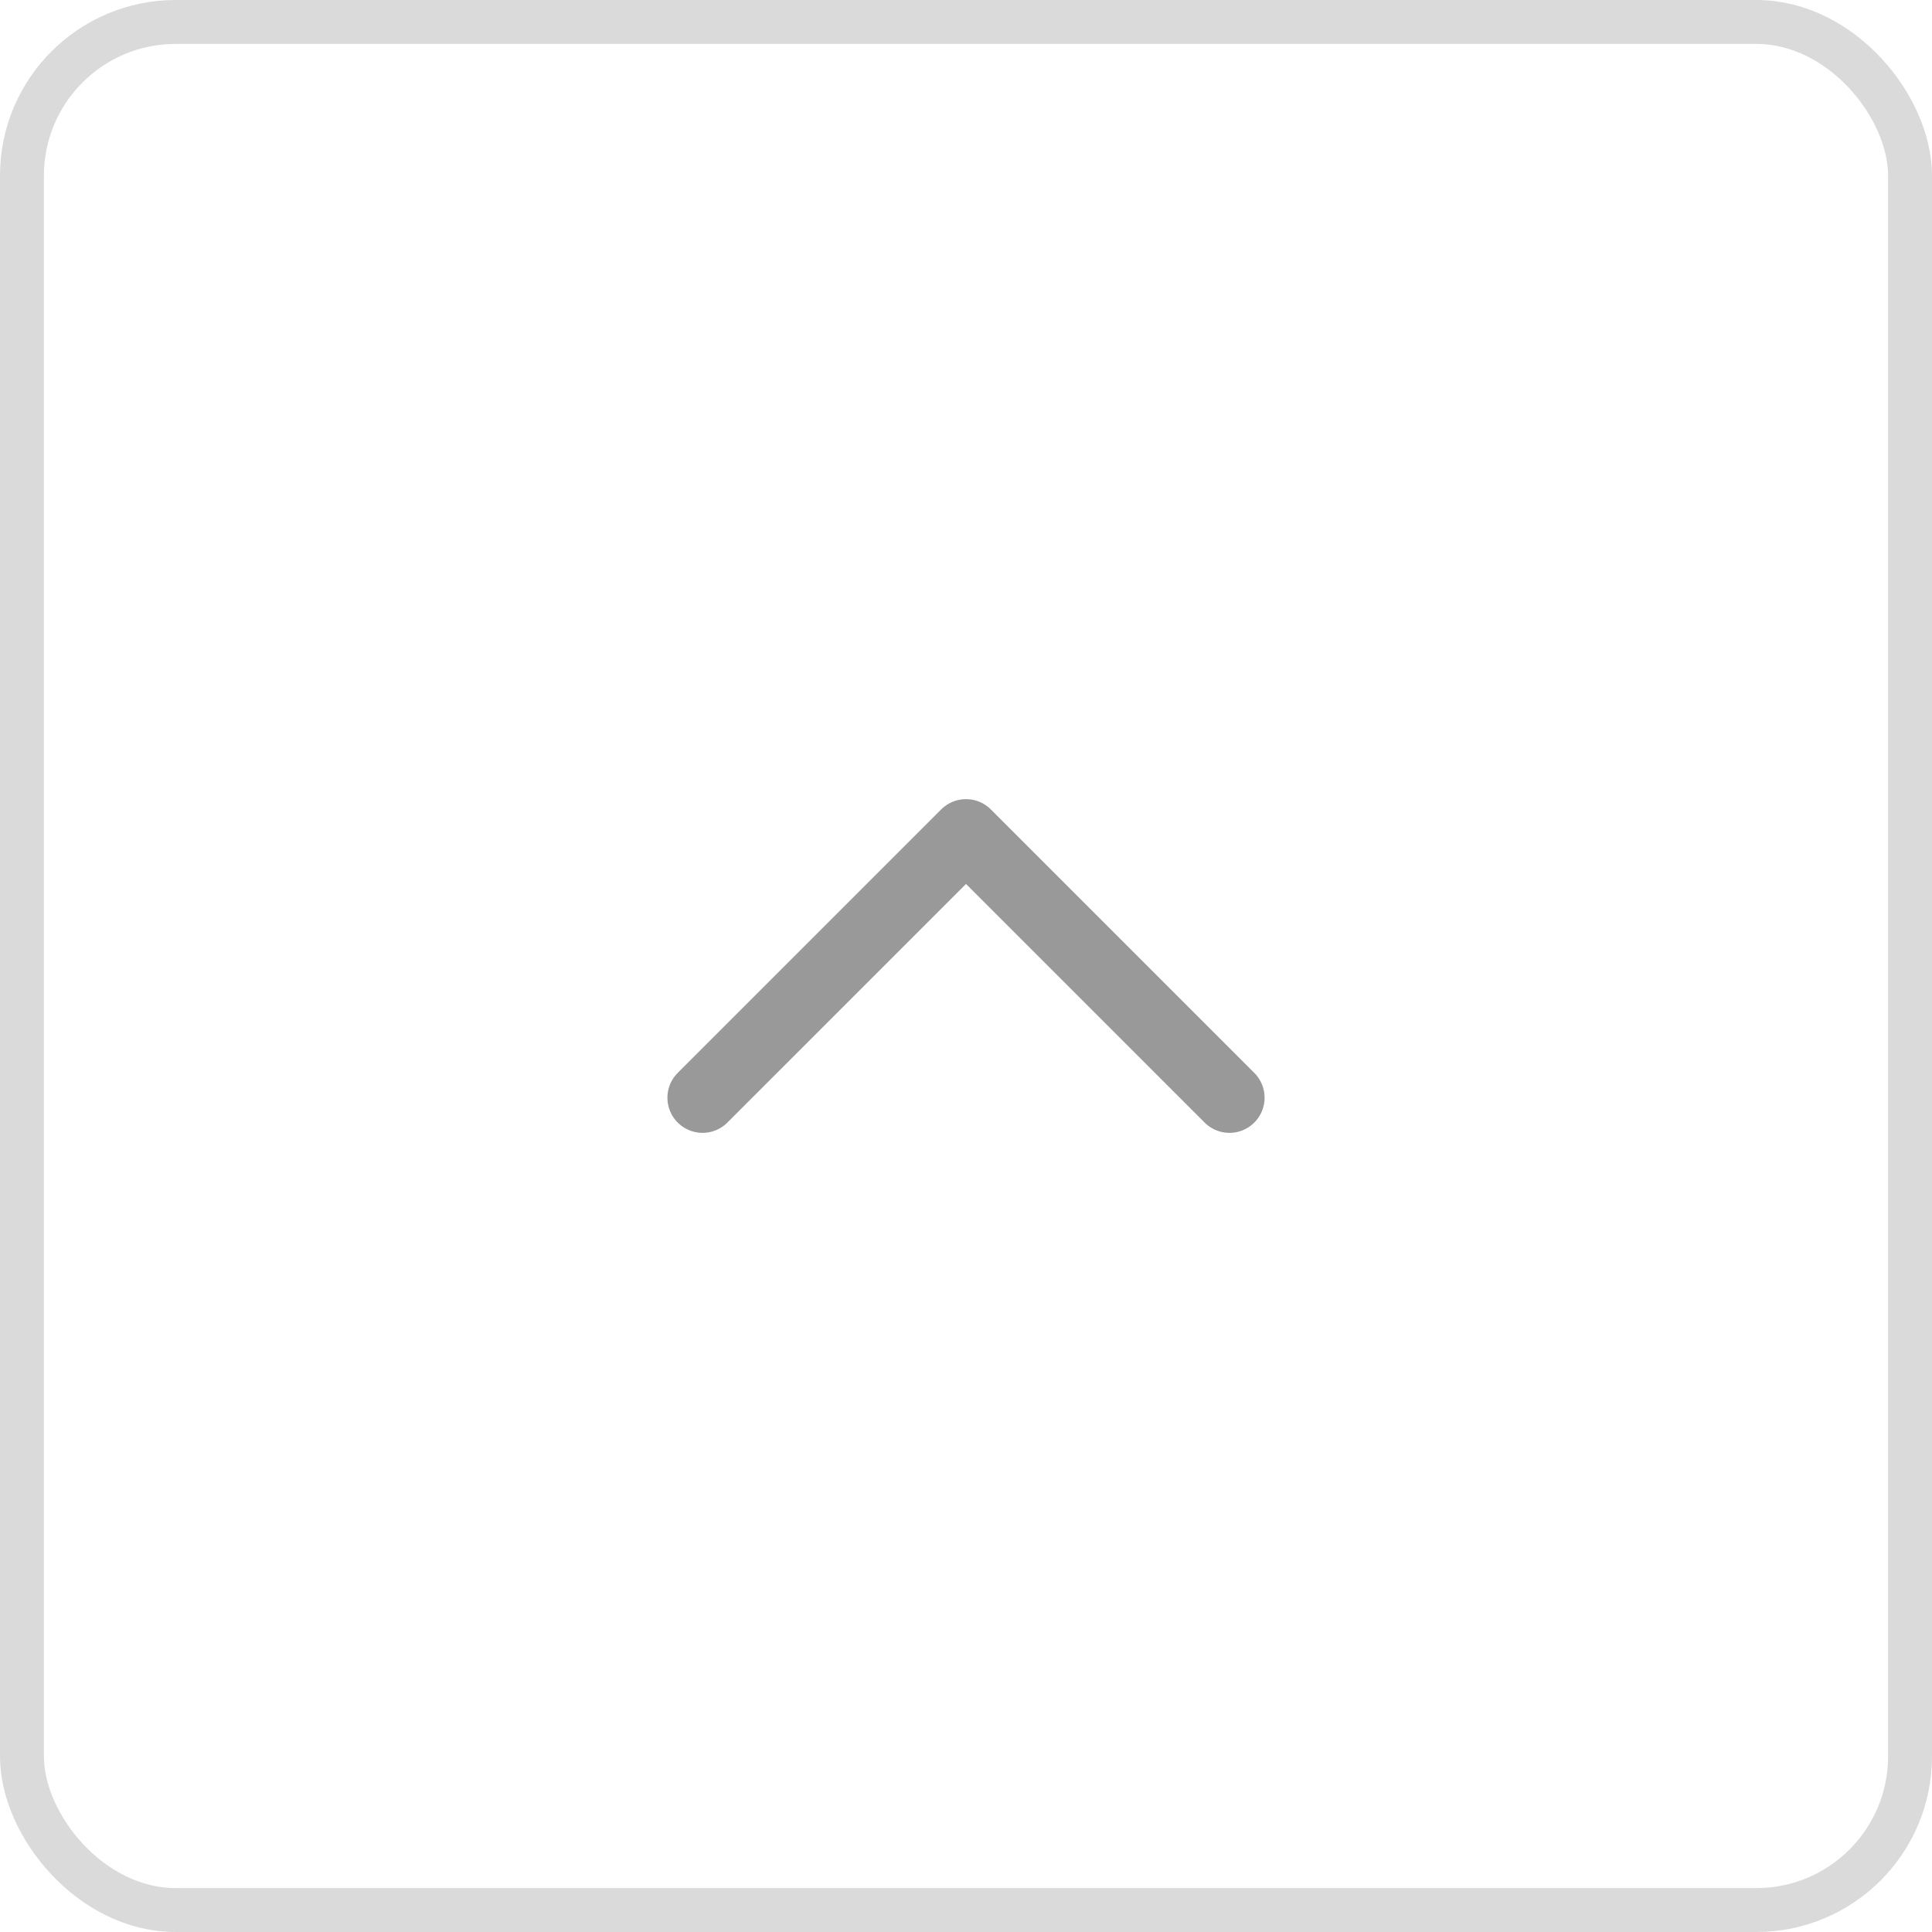 <svg width="44" height="44" viewBox="0 0 44 44" fill="none" xmlns="http://www.w3.org/2000/svg">
<rect x="0.5" y="0.5" width="43" height="43" rx="3.5" stroke="#DADADA"/>
<path d="M16 25L22 19L28 25" stroke="#999999" stroke-width="1.6" stroke-linecap="round" stroke-linejoin="round"/>
</svg>
